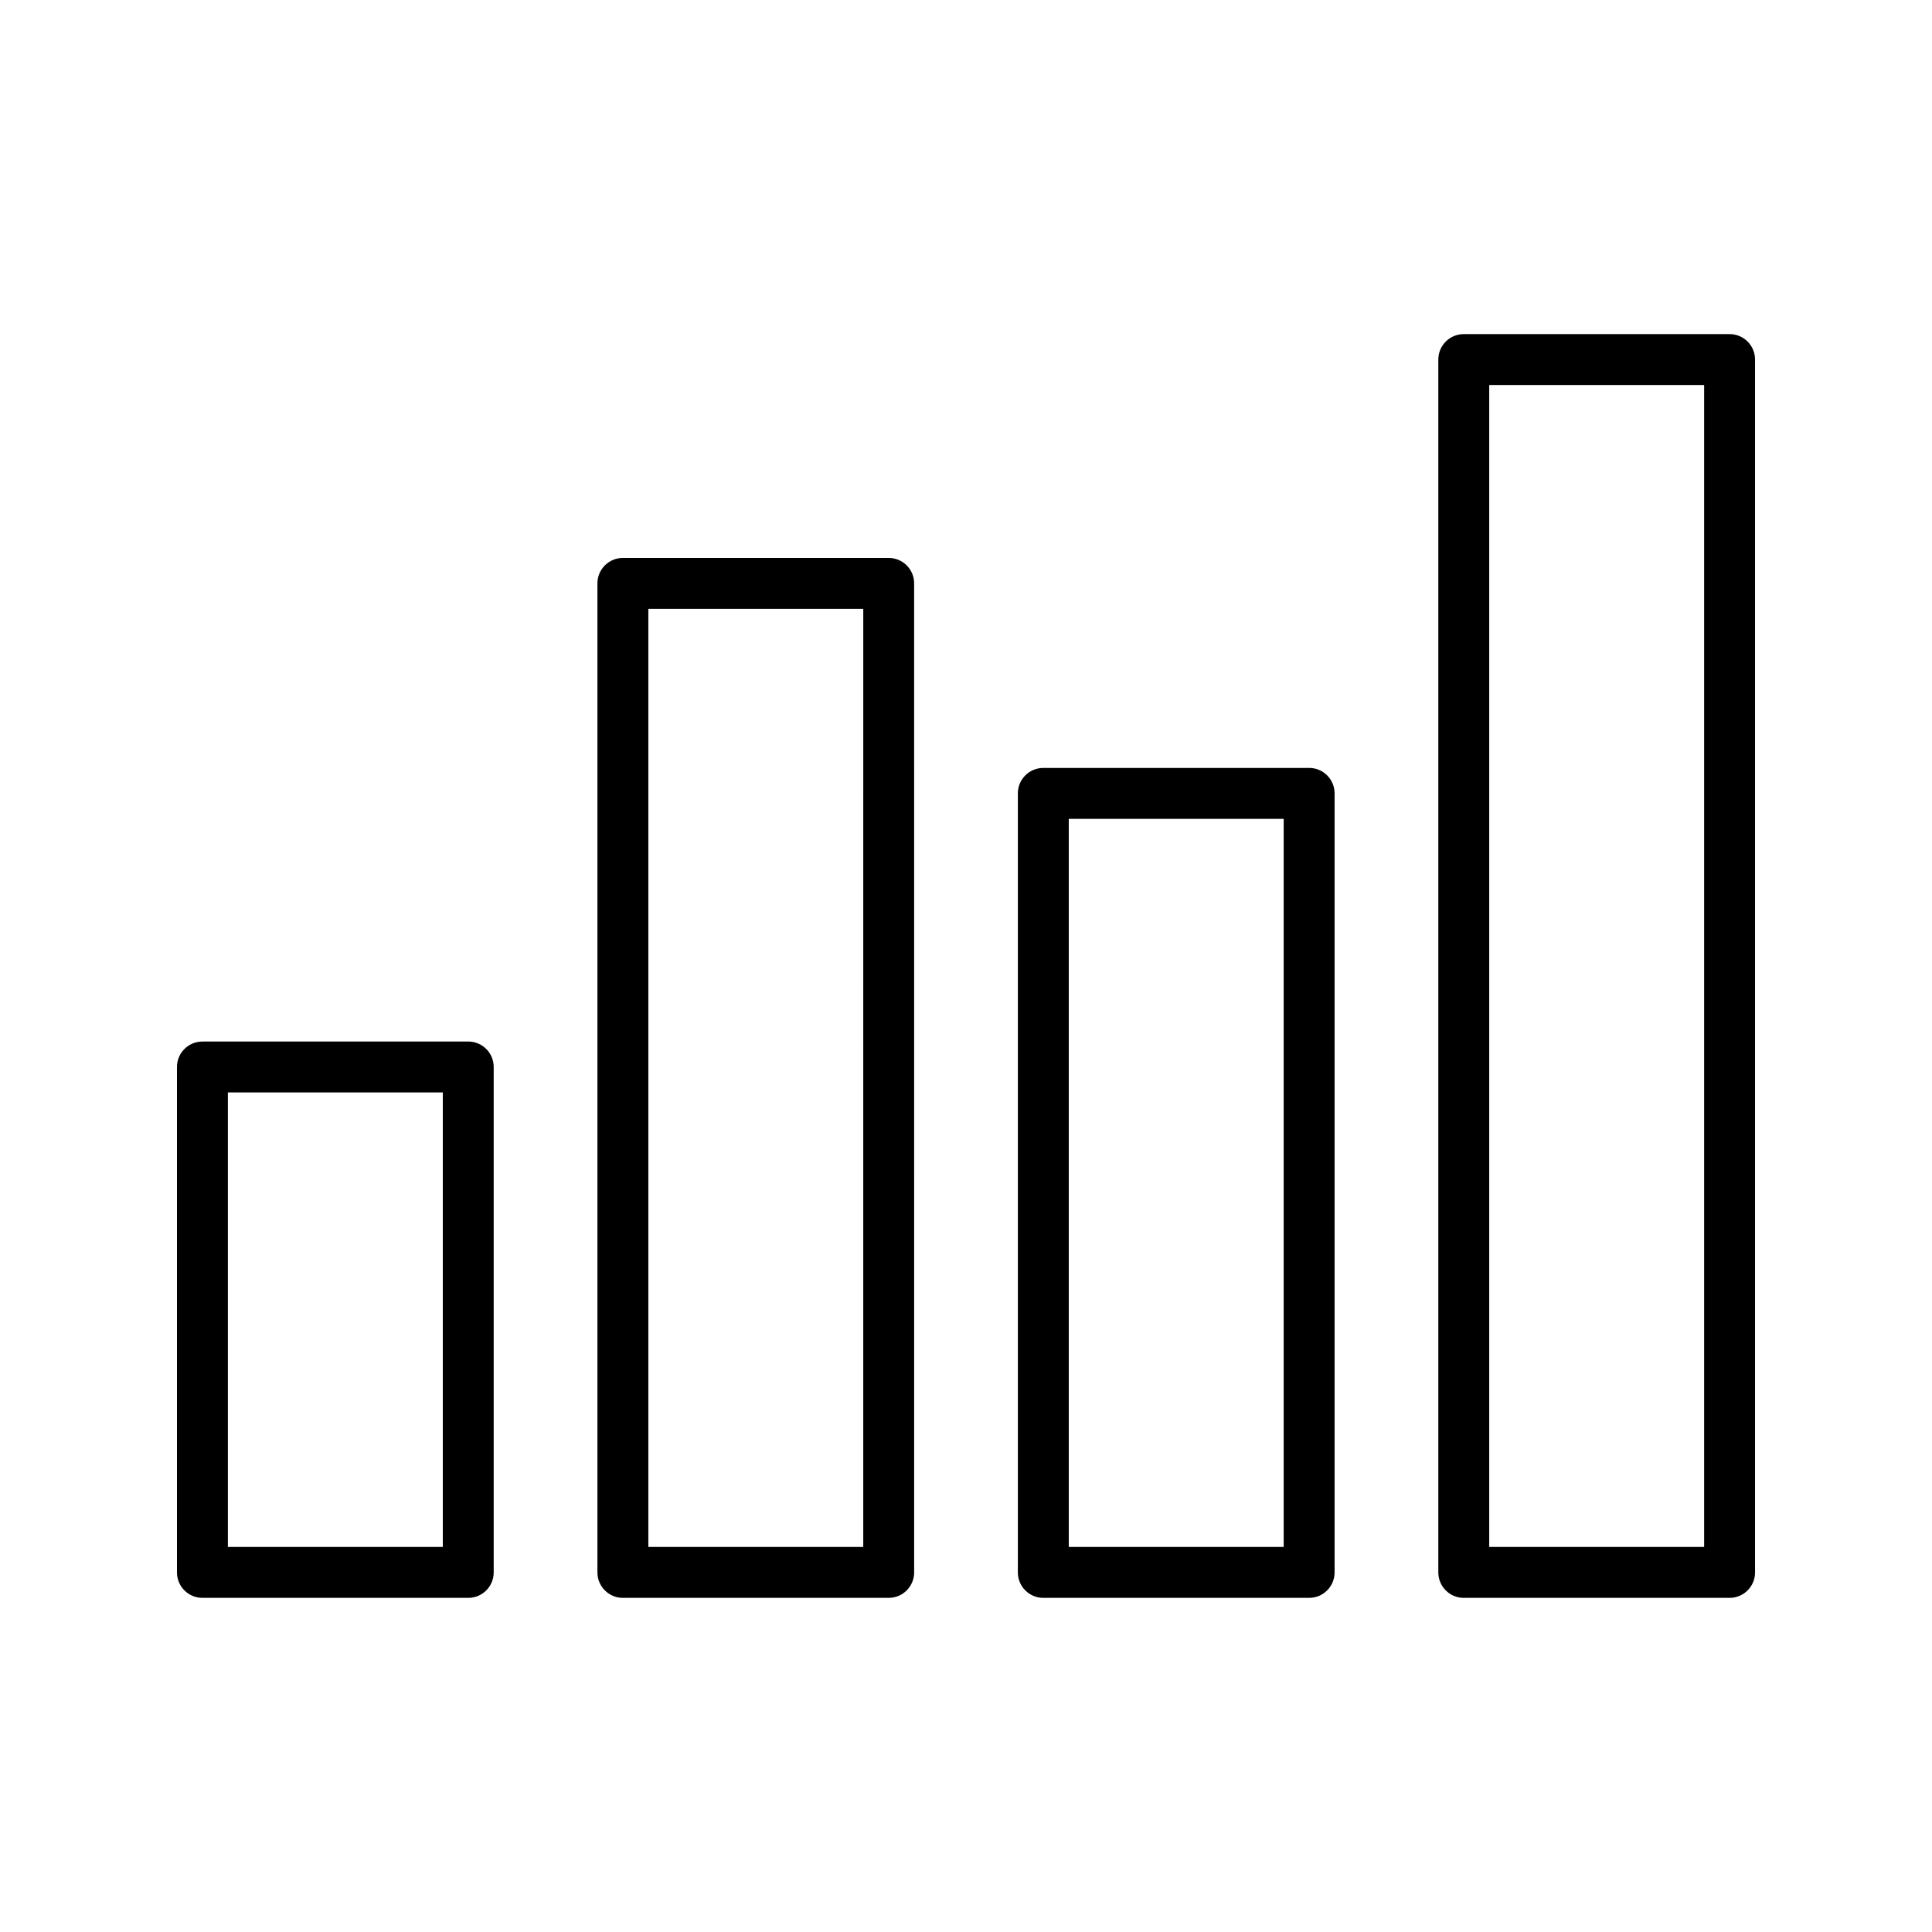 <?xml version="1.0" encoding="UTF-8"?>
<!-- Uploaded to: SVG Repo, www.svgrepo.com, Generator: SVG Repo Mixer Tools -->
<svg fill="#000000" width="800px" height="800px" version="1.1" viewBox="144 144 512 512" xmlns="http://www.w3.org/2000/svg">
 <path d="m268.09 420.02h-70.445c-3.727 0-6.746 3.019-6.746 6.746v133.94c0 3.727 3.019 6.746 6.746 6.746h70.445c3.727 0 6.746-3.019 6.746-6.746v-133.95c0-3.719-3.016-6.742-6.746-6.742zm-6.742 133.94h-56.957v-120.45h56.957zm118.17-262.1h-70.449c-3.727 0-6.746 3.019-6.746 6.746v262.1c0 3.727 3.019 6.746 6.746 6.746h70.445c3.727 0 6.746-3.019 6.746-6.746l-0.004-262.1c0.008-3.727-3.012-6.746-6.738-6.746zm-6.746 262.1h-56.953v-248.61h56.957zm118.17-206.45h-70.453c-3.727 0-6.746 3.019-6.746 6.746v206.45c0 3.727 3.019 6.746 6.746 6.746h70.445c3.727 0 6.746-3.019 6.746-6.746v-206.45c0.004-3.731-3.019-6.75-6.738-6.75zm-6.75 206.45h-56.957v-192.96h56.957zm118.17-321.42h-70.445c-3.727 0-6.746 3.019-6.746 6.746v321.42c0 3.727 3.019 6.746 6.746 6.746h70.445c3.727 0 6.746-3.019 6.746-6.746v-321.42c0-3.727-3.019-6.746-6.746-6.746zm-6.746 321.42h-56.957v-307.93h56.957z"/>
</svg>